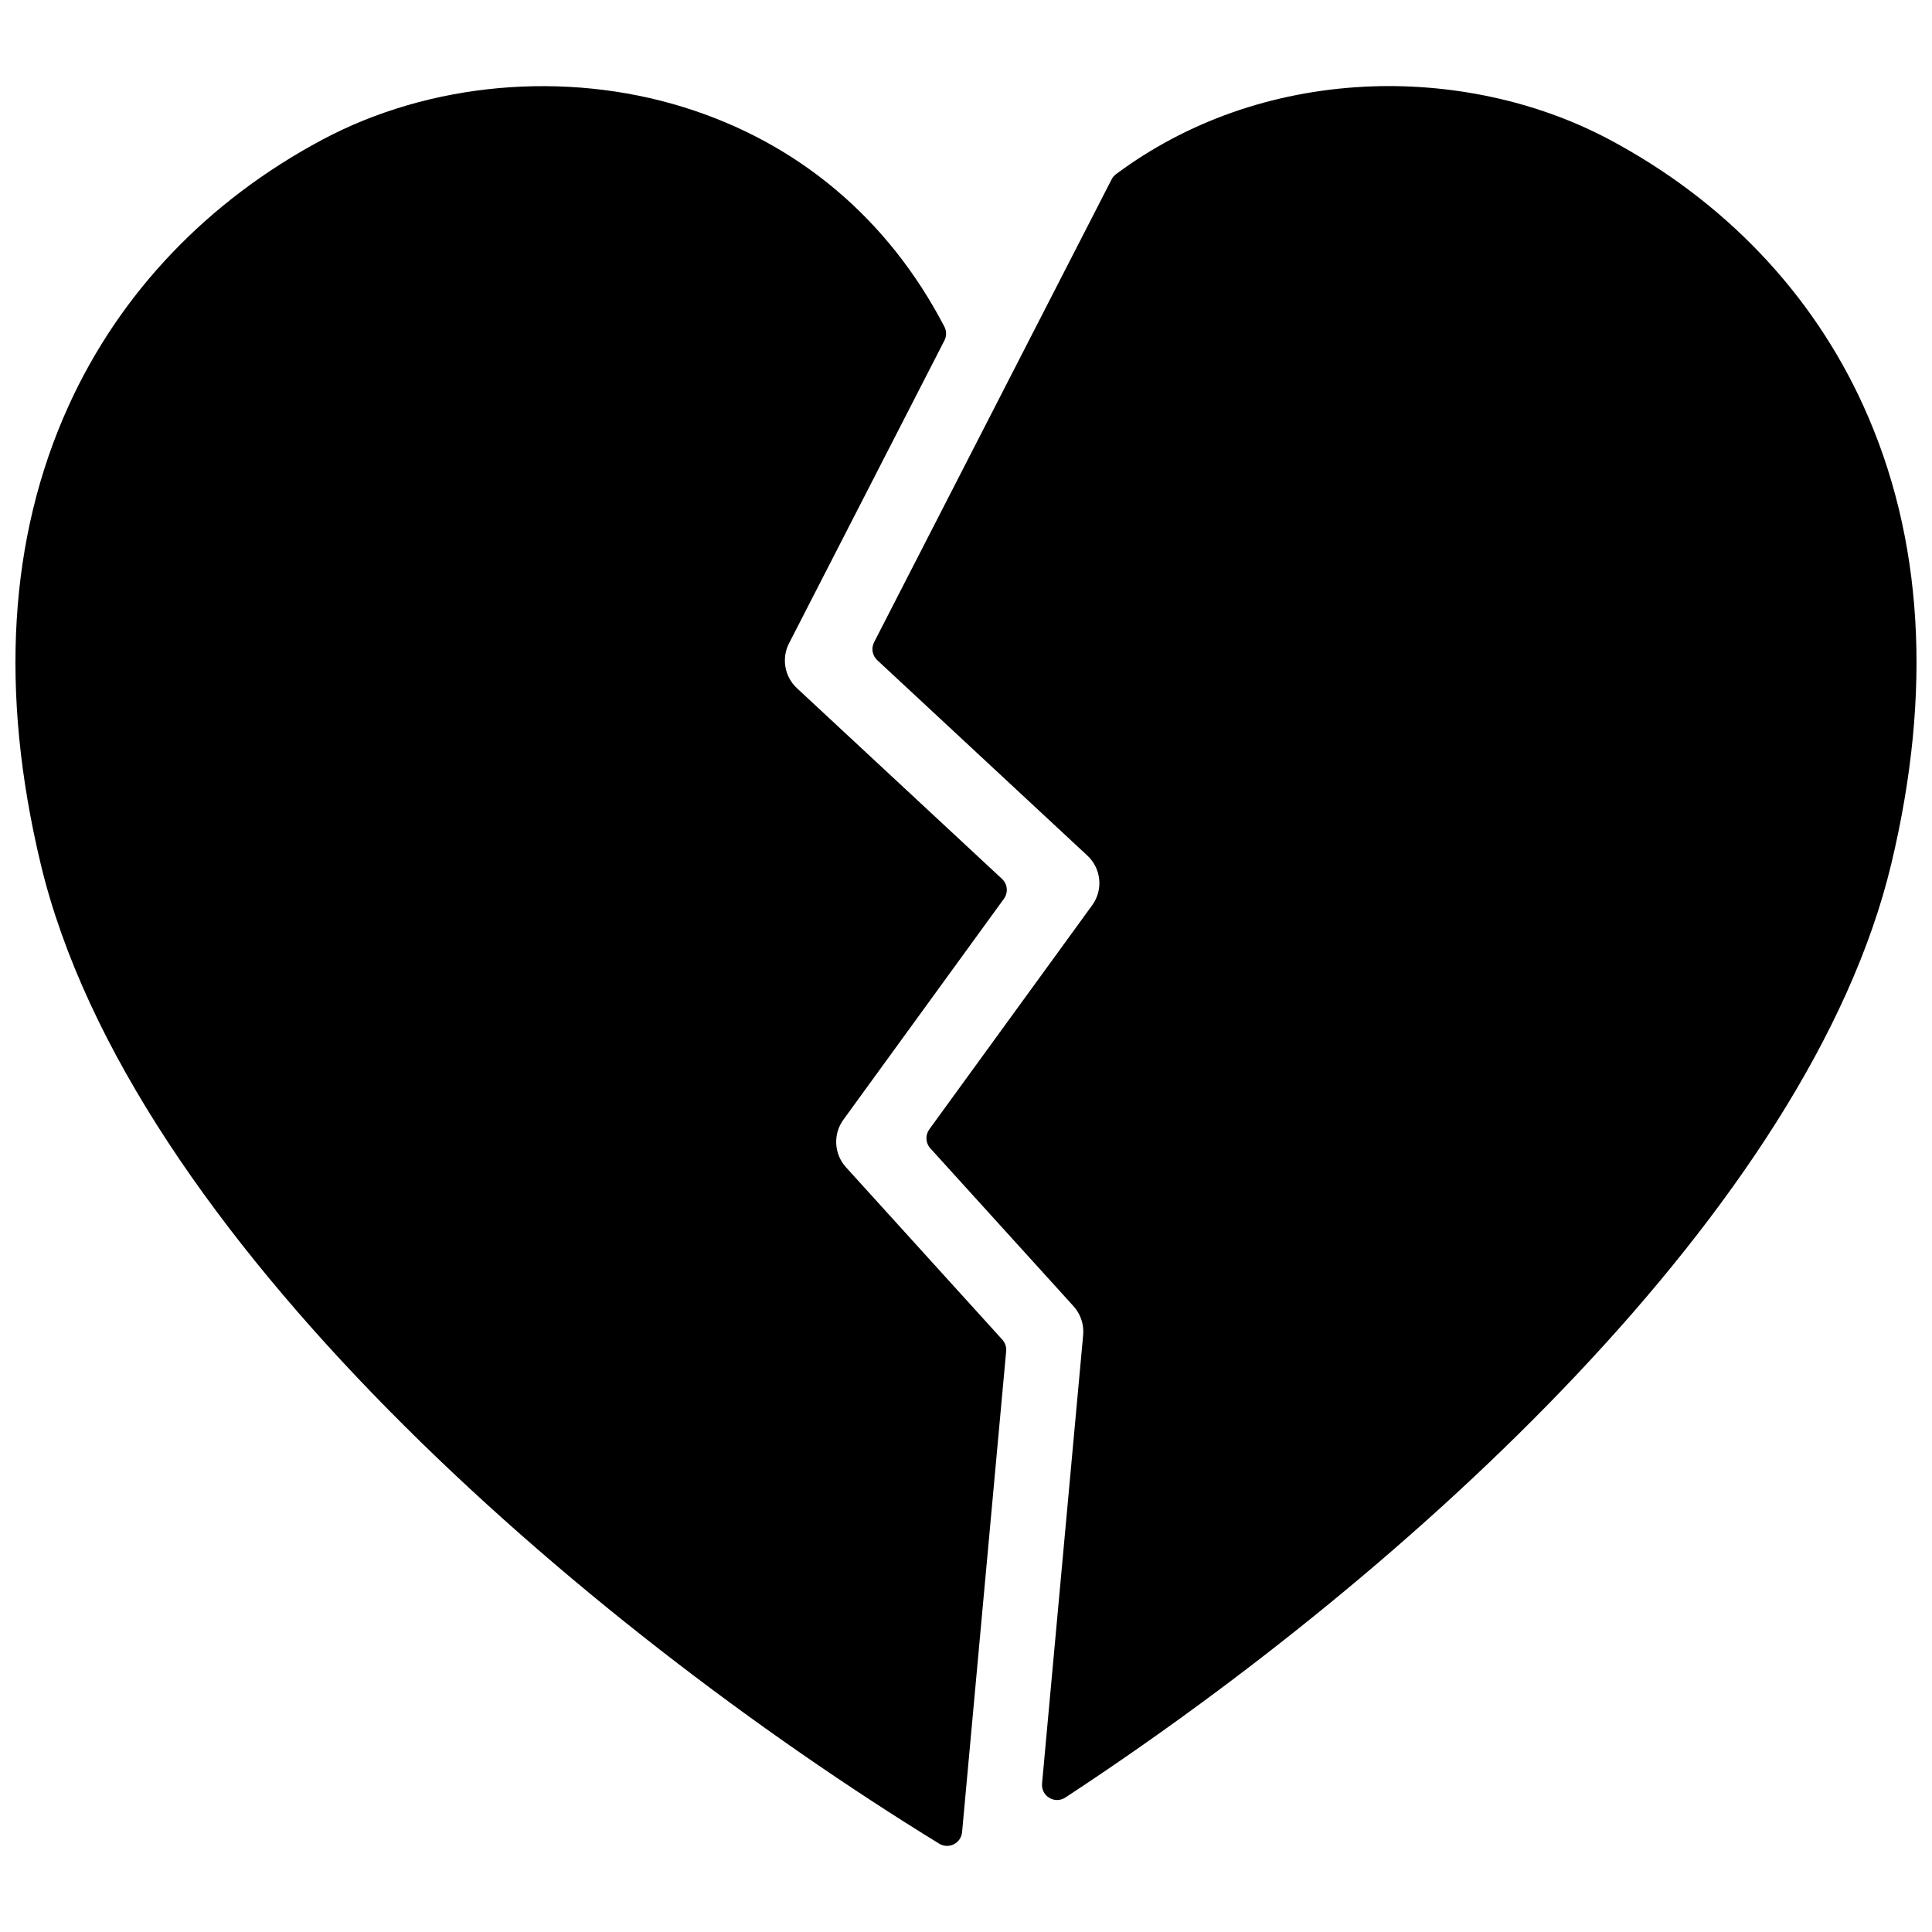 <?xml version="1.0" encoding="UTF-8"?>
<!-- Uploaded to: ICON Repo, www.svgrepo.com, Generator: ICON Repo Mixer Tools -->
<svg width="800px" height="800px" version="1.1" viewBox="144 144 512 512" xmlns="http://www.w3.org/2000/svg">
 <defs>
  <clipPath id="b">
   <path d="m148.09 166h262.91v468h-262.91z"/>
  </clipPath>
  <clipPath id="a">
   <path d="m375 166h276.9v456h-276.9z"/>
  </clipPath>
 </defs>
 <g>
  <g clip-path="url(#b)">
   <path d="m368.17 453.31c-3.152-3.481-3.438-8.762-0.68-12.555l42.559-58.57c1.188-1.637 0.969-3.902-0.512-5.277l-54.363-50.555c-3.254-3.023-4.109-7.898-2.082-11.848l41.188-80.27c0.594-1.152 0.586-2.523-0.012-3.672-14.926-28.66-38.832-48.773-69.129-58.168-31.465-9.758-67.211-6.551-95.621 8.574-30.441 16.203-53.73 40.621-67.355 70.609-15.832 34.852-18.316 75.676-7.387 121.34 23.484 98.133 142.95 201.21 238.11 259.67 0.641 0.395 1.367 0.59 2.094 0.59 0.613 0 1.227-0.141 1.789-0.422 1.238-0.621 2.066-1.832 2.191-3.211l11.684-127.47c0.102-1.117-0.27-2.223-1.02-3.051z"/>
  </g>
  <g clip-path="url(#a)">
   <path d="m637.83 251.58c-13.625-29.988-36.914-54.406-67.355-70.609-19.16-10.199-42.234-15.168-64.992-13.988-24.344 1.262-47.07 9.273-65.727 23.176-0.488 0.363-0.891 0.836-1.168 1.379l-62.945 122.66c-0.816 1.594-0.477 3.535 0.836 4.754l55.691 51.793c3.688 3.422 4.234 9.078 1.273 13.148l-43.168 59.391c-1.113 1.531-1 3.633 0.273 5.035l37.961 41.855c1.863 2.055 2.789 4.828 2.539 7.606l-10.895 118.88c-0.141 1.527 0.605 3.004 1.922 3.793 0.633 0.379 1.348 0.57 2.059 0.57 0.766 0 1.527-0.219 2.191-0.656 91.57-60.082 197.16-156.64 218.89-247.45 10.93-45.66 8.445-86.484-7.387-121.34z"/>
  </g>
 </g>
</svg>